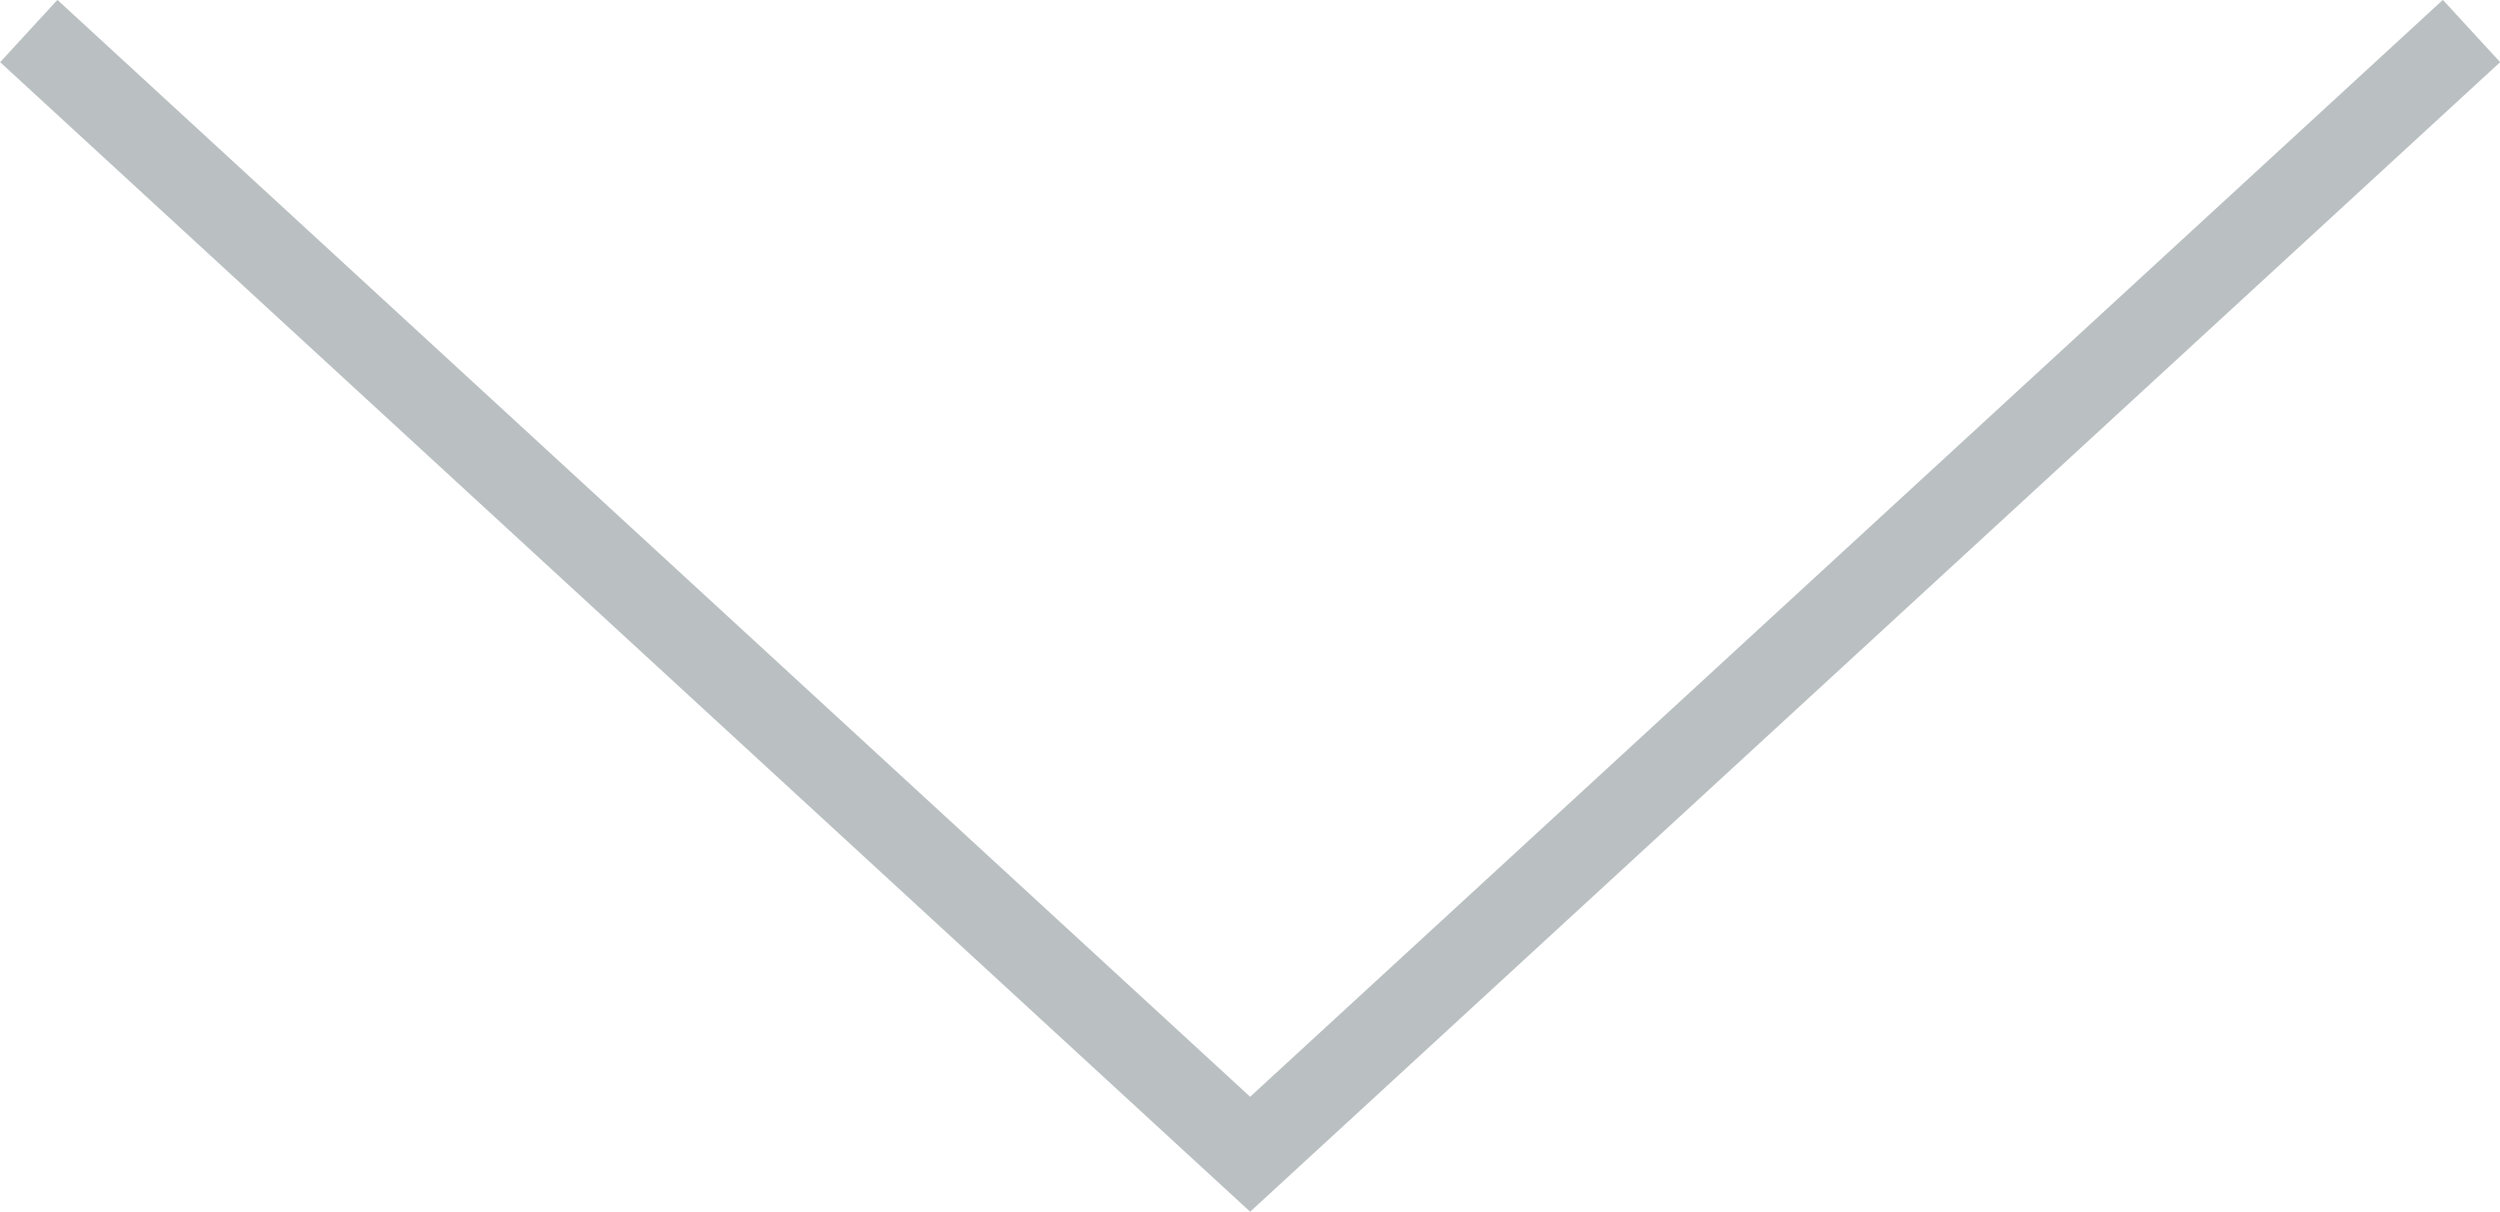 <?xml version="1.0" encoding="UTF-8"?>
<svg id="_レイヤー_2" data-name="レイヤー 2" xmlns="http://www.w3.org/2000/svg" viewBox="0 0 88.63 42.96">
  <defs>
    <style>
      .cls-1 {
        fill: none;
        stroke: #bac0c2;
        stroke-miterlimit: 10;
        stroke-width: 3px;
      }
    </style>
  </defs>
  <g id="_レイヤー_1-2" data-name="レイヤー 1">
    <polyline class="cls-1" points="87.62 1.1 44.32 40.92 1.02 1.1"/>
  </g>
</svg>